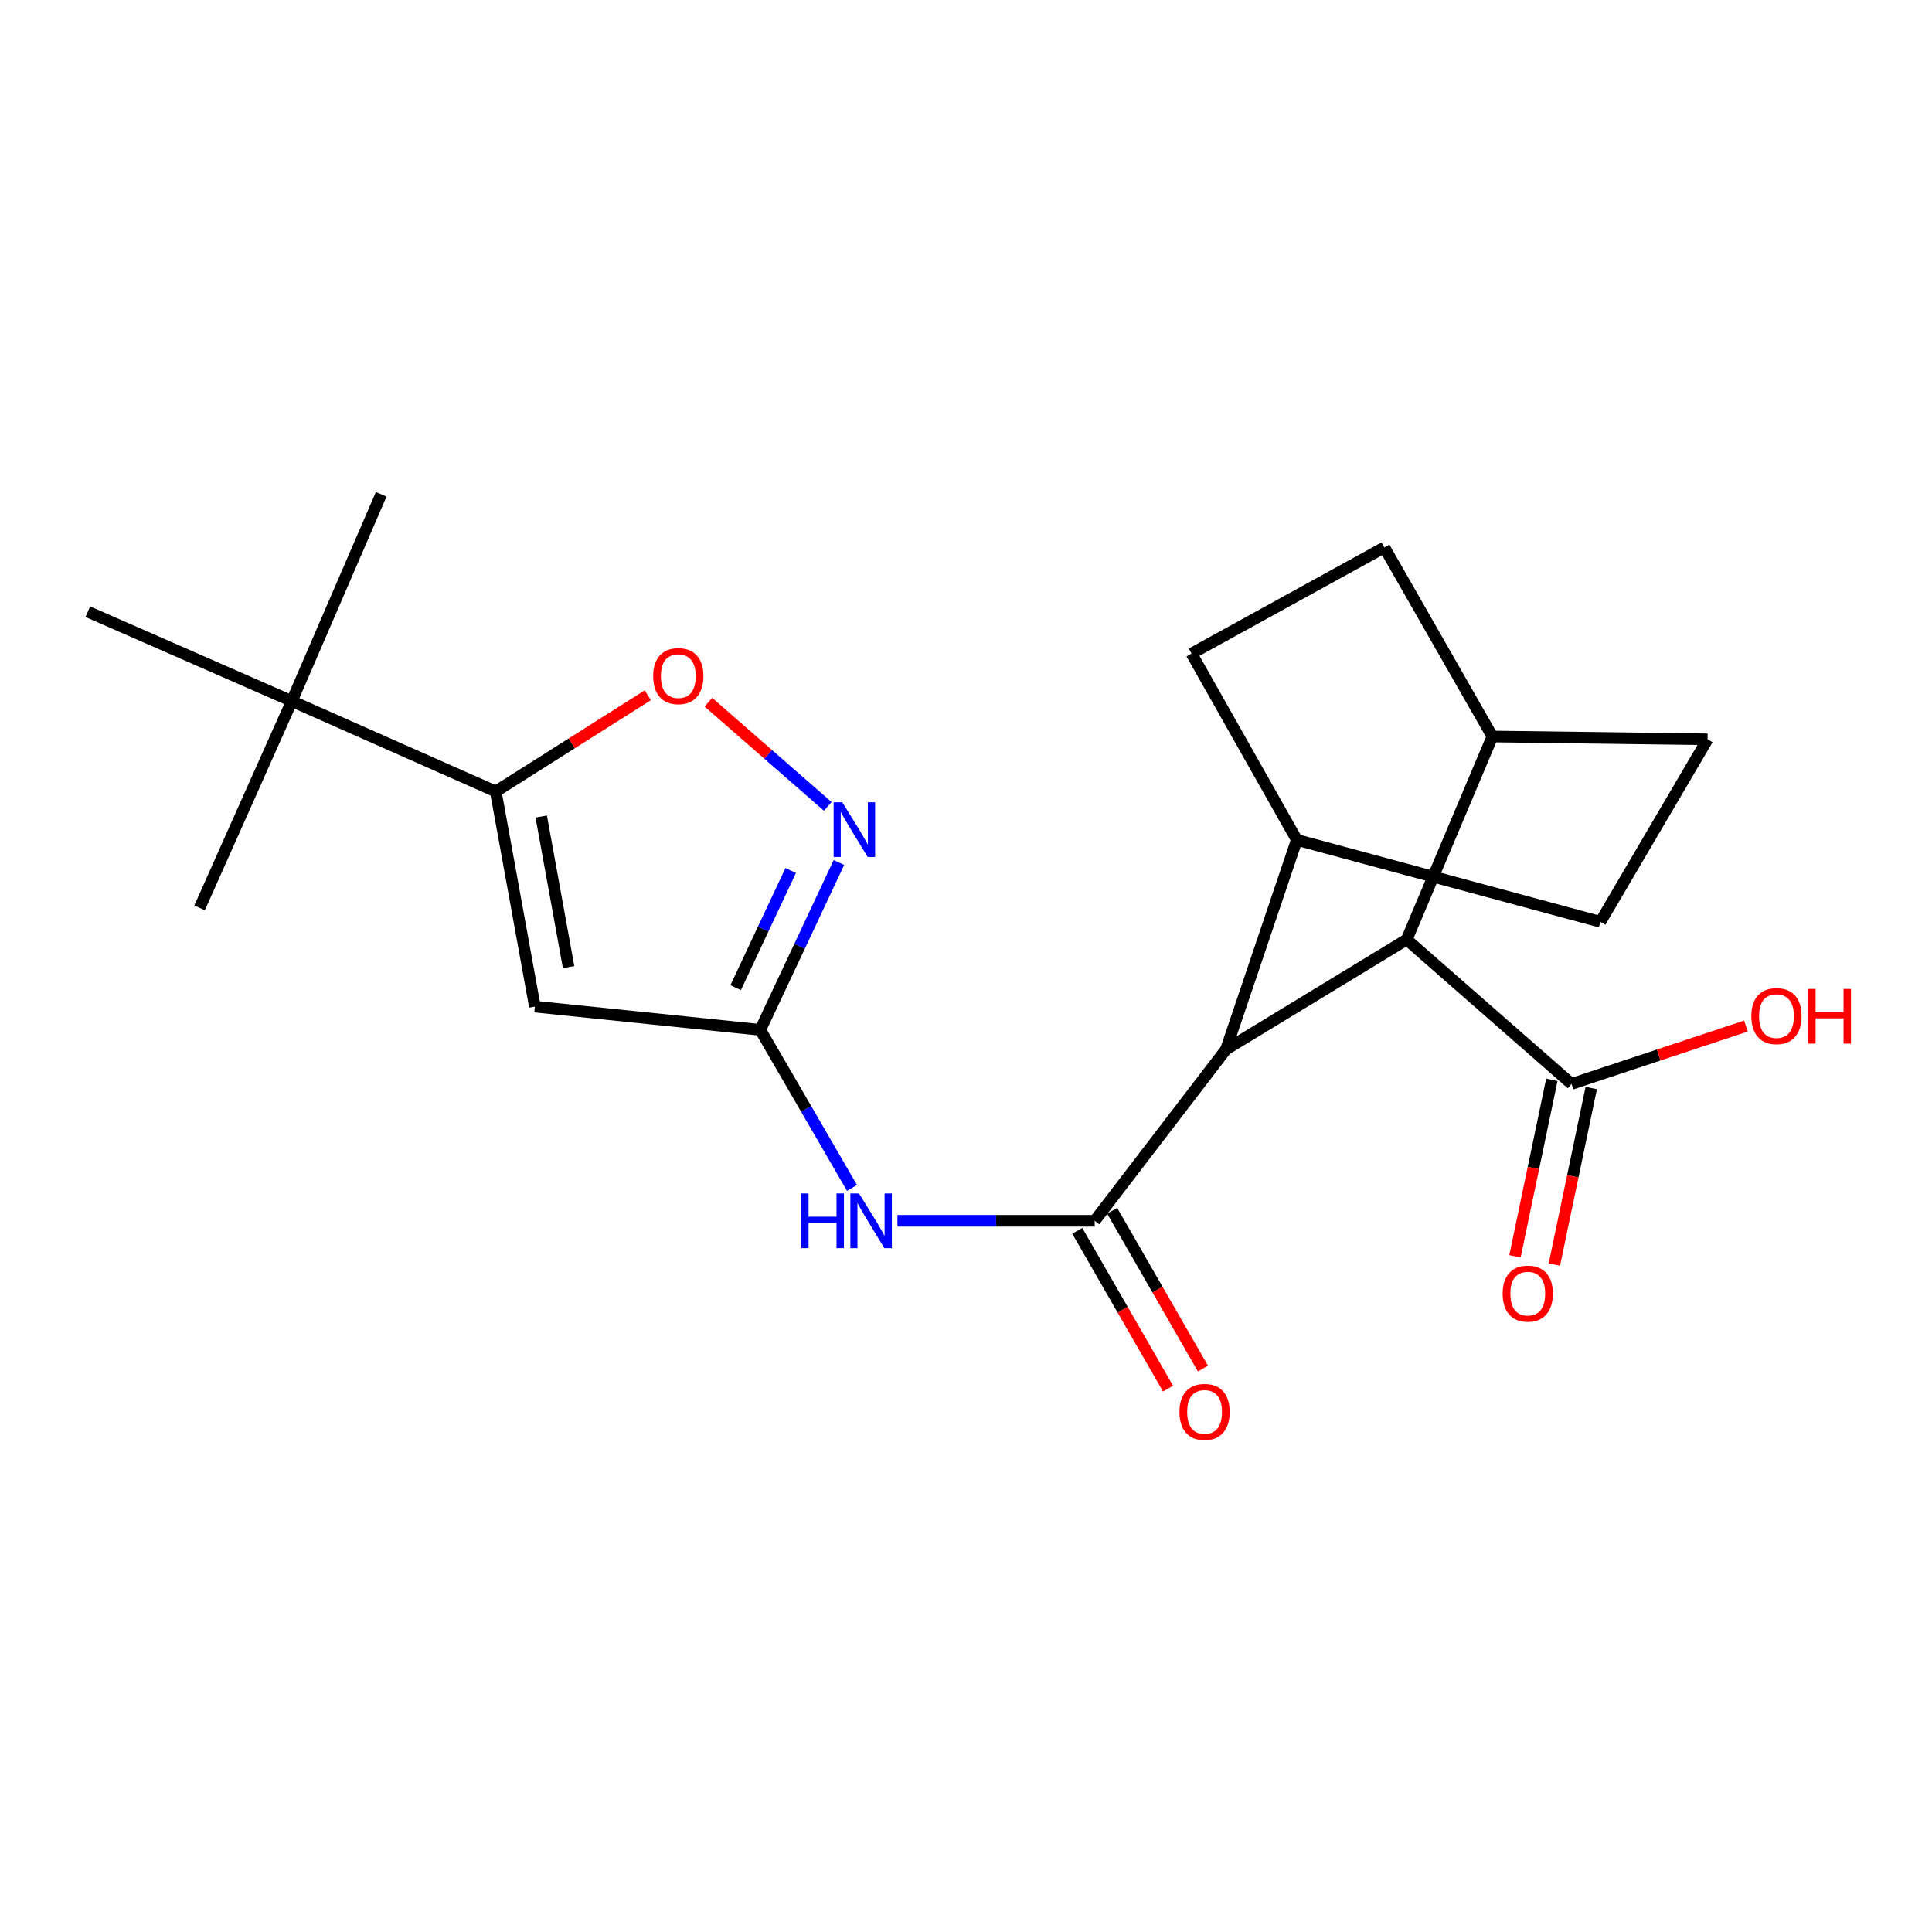 <?xml version='1.0' encoding='iso-8859-1'?>
<svg version='1.1' baseProfile='full'
              xmlns='http://www.w3.org/2000/svg'
                      xmlns:rdkit='http://www.rdkit.org/xml'
                      xmlns:xlink='http://www.w3.org/1999/xlink'
                  xml:space='preserve'
width='1000px' height='1000px' viewBox='0 0 1000 1000'>
<!-- END OF HEADER -->
<rect style='opacity:1.0;fill:#FFFFFF;stroke:none' width='1000' height='1000' x='0' y='0'> </rect>
<path class='bond-4' d='M 566.619,631.886 L 515.566,631.886' style='fill:none;fill-rule:evenodd;stroke:#000000;stroke-width:6px;stroke-linecap:butt;stroke-linejoin:miter;stroke-opacity:1' />
<path class='bond-4' d='M 515.566,631.886 L 464.514,631.886' style='fill:none;fill-rule:evenodd;stroke:#0000FF;stroke-width:6px;stroke-linecap:butt;stroke-linejoin:miter;stroke-opacity:1' />
<path class='bond-6' d='M 566.619,631.886 L 634.573,543.193' style='fill:none;fill-rule:evenodd;stroke:#000000;stroke-width:6px;stroke-linecap:butt;stroke-linejoin:miter;stroke-opacity:1' />
<path class='bond-10' d='M 557.591,637.08 L 581.085,677.916' style='fill:none;fill-rule:evenodd;stroke:#000000;stroke-width:6px;stroke-linecap:butt;stroke-linejoin:miter;stroke-opacity:1' />
<path class='bond-10' d='M 581.085,677.916 L 604.58,718.751' style='fill:none;fill-rule:evenodd;stroke:#FF0000;stroke-width:6px;stroke-linecap:butt;stroke-linejoin:miter;stroke-opacity:1' />
<path class='bond-10' d='M 575.647,626.692 L 599.141,667.527' style='fill:none;fill-rule:evenodd;stroke:#000000;stroke-width:6px;stroke-linecap:butt;stroke-linejoin:miter;stroke-opacity:1' />
<path class='bond-10' d='M 599.141,667.527 L 622.636,708.363' style='fill:none;fill-rule:evenodd;stroke:#FF0000;stroke-width:6px;stroke-linecap:butt;stroke-linejoin:miter;stroke-opacity:1' />
<path class='bond-0' d='M 276.85,521.019 L 393.526,533.055' style='fill:none;fill-rule:evenodd;stroke:#000000;stroke-width:6px;stroke-linecap:butt;stroke-linejoin:miter;stroke-opacity:1' />
<path class='bond-2' d='M 276.85,521.019 L 256.598,409.656' style='fill:none;fill-rule:evenodd;stroke:#000000;stroke-width:6px;stroke-linecap:butt;stroke-linejoin:miter;stroke-opacity:1' />
<path class='bond-2' d='M 294.307,500.588 L 280.131,422.633' style='fill:none;fill-rule:evenodd;stroke:#000000;stroke-width:6px;stroke-linecap:butt;stroke-linejoin:miter;stroke-opacity:1' />
<path class='bond-1' d='M 393.526,533.055 L 417.266,573.962' style='fill:none;fill-rule:evenodd;stroke:#000000;stroke-width:6px;stroke-linecap:butt;stroke-linejoin:miter;stroke-opacity:1' />
<path class='bond-1' d='M 417.266,573.962 L 441.005,614.869' style='fill:none;fill-rule:evenodd;stroke:#0000FF;stroke-width:6px;stroke-linecap:butt;stroke-linejoin:miter;stroke-opacity:1' />
<path class='bond-3' d='M 393.526,533.055 L 413.876,489.744' style='fill:none;fill-rule:evenodd;stroke:#000000;stroke-width:6px;stroke-linecap:butt;stroke-linejoin:miter;stroke-opacity:1' />
<path class='bond-3' d='M 413.876,489.744 L 434.226,446.433' style='fill:none;fill-rule:evenodd;stroke:#0000FF;stroke-width:6px;stroke-linecap:butt;stroke-linejoin:miter;stroke-opacity:1' />
<path class='bond-3' d='M 380.778,511.203 L 395.022,480.886' style='fill:none;fill-rule:evenodd;stroke:#000000;stroke-width:6px;stroke-linecap:butt;stroke-linejoin:miter;stroke-opacity:1' />
<path class='bond-3' d='M 395.022,480.886 L 409.267,450.568' style='fill:none;fill-rule:evenodd;stroke:#0000FF;stroke-width:6px;stroke-linecap:butt;stroke-linejoin:miter;stroke-opacity:1' />
<path class='bond-9' d='M 256.598,409.656 L 151.044,362.89' style='fill:none;fill-rule:evenodd;stroke:#000000;stroke-width:6px;stroke-linecap:butt;stroke-linejoin:miter;stroke-opacity:1' />
<path class='bond-22' d='M 256.598,409.656 L 295.946,384.76' style='fill:none;fill-rule:evenodd;stroke:#000000;stroke-width:6px;stroke-linecap:butt;stroke-linejoin:miter;stroke-opacity:1' />
<path class='bond-22' d='M 295.946,384.76 L 335.294,359.865' style='fill:none;fill-rule:evenodd;stroke:#FF0000;stroke-width:6px;stroke-linecap:butt;stroke-linejoin:miter;stroke-opacity:1' />
<path class='bond-5' d='M 428.46,417.397 L 397.558,390.427' style='fill:none;fill-rule:evenodd;stroke:#0000FF;stroke-width:6px;stroke-linecap:butt;stroke-linejoin:miter;stroke-opacity:1' />
<path class='bond-5' d='M 397.558,390.427 L 366.656,363.458' style='fill:none;fill-rule:evenodd;stroke:#FF0000;stroke-width:6px;stroke-linecap:butt;stroke-linejoin:miter;stroke-opacity:1' />
<path class='bond-7' d='M 634.573,543.193 L 728.104,486.313' style='fill:none;fill-rule:evenodd;stroke:#000000;stroke-width:6px;stroke-linecap:butt;stroke-linejoin:miter;stroke-opacity:1' />
<path class='bond-11' d='M 634.573,543.193 L 671.224,434.722' style='fill:none;fill-rule:evenodd;stroke:#000000;stroke-width:6px;stroke-linecap:butt;stroke-linejoin:miter;stroke-opacity:1' />
<path class='bond-8' d='M 728.104,486.313 L 813.429,561.026' style='fill:none;fill-rule:evenodd;stroke:#000000;stroke-width:6px;stroke-linecap:butt;stroke-linejoin:miter;stroke-opacity:1' />
<path class='bond-12' d='M 728.104,486.313 L 772.462,381.21' style='fill:none;fill-rule:evenodd;stroke:#000000;stroke-width:6px;stroke-linecap:butt;stroke-linejoin:miter;stroke-opacity:1' />
<path class='bond-13' d='M 803.234,558.896 L 793.689,604.587' style='fill:none;fill-rule:evenodd;stroke:#000000;stroke-width:6px;stroke-linecap:butt;stroke-linejoin:miter;stroke-opacity:1' />
<path class='bond-13' d='M 793.689,604.587 L 784.145,650.277' style='fill:none;fill-rule:evenodd;stroke:#FF0000;stroke-width:6px;stroke-linecap:butt;stroke-linejoin:miter;stroke-opacity:1' />
<path class='bond-13' d='M 823.625,563.156 L 814.08,608.846' style='fill:none;fill-rule:evenodd;stroke:#000000;stroke-width:6px;stroke-linecap:butt;stroke-linejoin:miter;stroke-opacity:1' />
<path class='bond-13' d='M 814.08,608.846 L 804.535,654.536' style='fill:none;fill-rule:evenodd;stroke:#FF0000;stroke-width:6px;stroke-linecap:butt;stroke-linejoin:miter;stroke-opacity:1' />
<path class='bond-18' d='M 813.429,561.026 L 858.564,546.055' style='fill:none;fill-rule:evenodd;stroke:#000000;stroke-width:6px;stroke-linecap:butt;stroke-linejoin:miter;stroke-opacity:1' />
<path class='bond-18' d='M 858.564,546.055 L 903.699,531.084' style='fill:none;fill-rule:evenodd;stroke:#FF0000;stroke-width:6px;stroke-linecap:butt;stroke-linejoin:miter;stroke-opacity:1' />
<path class='bond-19' d='M 151.044,362.89 L 197.3,255.855' style='fill:none;fill-rule:evenodd;stroke:#000000;stroke-width:6px;stroke-linecap:butt;stroke-linejoin:miter;stroke-opacity:1' />
<path class='bond-20' d='M 151.044,362.89 L 103.306,469.914' style='fill:none;fill-rule:evenodd;stroke:#000000;stroke-width:6px;stroke-linecap:butt;stroke-linejoin:miter;stroke-opacity:1' />
<path class='bond-21' d='M 151.044,362.89 L 45.455,316.611' style='fill:none;fill-rule:evenodd;stroke:#000000;stroke-width:6px;stroke-linecap:butt;stroke-linejoin:miter;stroke-opacity:1' />
<path class='bond-14' d='M 671.224,434.722 L 616.74,338.298' style='fill:none;fill-rule:evenodd;stroke:#000000;stroke-width:6px;stroke-linecap:butt;stroke-linejoin:miter;stroke-opacity:1' />
<path class='bond-16' d='M 671.224,434.722 L 828.37,477.136' style='fill:none;fill-rule:evenodd;stroke:#000000;stroke-width:6px;stroke-linecap:butt;stroke-linejoin:miter;stroke-opacity:1' />
<path class='bond-23' d='M 772.462,381.21 L 883.826,382.668' style='fill:none;fill-rule:evenodd;stroke:#000000;stroke-width:6px;stroke-linecap:butt;stroke-linejoin:miter;stroke-opacity:1' />
<path class='bond-24' d='M 772.462,381.21 L 716.531,283.34' style='fill:none;fill-rule:evenodd;stroke:#000000;stroke-width:6px;stroke-linecap:butt;stroke-linejoin:miter;stroke-opacity:1' />
<path class='bond-15' d='M 616.74,338.298 L 716.531,283.34' style='fill:none;fill-rule:evenodd;stroke:#000000;stroke-width:6px;stroke-linecap:butt;stroke-linejoin:miter;stroke-opacity:1' />
<path class='bond-17' d='M 828.37,477.136 L 883.826,382.668' style='fill:none;fill-rule:evenodd;stroke:#000000;stroke-width:6px;stroke-linecap:butt;stroke-linejoin:miter;stroke-opacity:1' />
<path  class='atom-4' d='M 435.964 415.25
L 445.244 430.25
Q 446.164 431.73, 447.644 434.41
Q 449.124 437.09, 449.204 437.25
L 449.204 415.25
L 452.964 415.25
L 452.964 443.57
L 449.084 443.57
L 439.124 427.17
Q 437.964 425.25, 436.724 423.05
Q 435.524 420.85, 435.164 420.17
L 435.164 443.57
L 431.484 443.57
L 431.484 415.25
L 435.964 415.25
' fill='#0000FF'/>
<path  class='atom-5' d='M 414.66 617.726
L 418.5 617.726
L 418.5 629.766
L 432.98 629.766
L 432.98 617.726
L 436.82 617.726
L 436.82 646.046
L 432.98 646.046
L 432.98 632.966
L 418.5 632.966
L 418.5 646.046
L 414.66 646.046
L 414.66 617.726
' fill='#0000FF'/>
<path  class='atom-5' d='M 444.62 617.726
L 453.9 632.726
Q 454.82 634.206, 456.3 636.886
Q 457.78 639.566, 457.86 639.726
L 457.86 617.726
L 461.62 617.726
L 461.62 646.046
L 457.74 646.046
L 447.78 629.646
Q 446.62 627.726, 445.38 625.526
Q 444.18 623.326, 443.82 622.646
L 443.82 646.046
L 440.14 646.046
L 440.14 617.726
L 444.62 617.726
' fill='#0000FF'/>
<path  class='atom-6' d='M 338.089 349.951
Q 338.089 343.151, 341.449 339.351
Q 344.809 335.551, 351.089 335.551
Q 357.369 335.551, 360.729 339.351
Q 364.089 343.151, 364.089 349.951
Q 364.089 356.831, 360.689 360.751
Q 357.289 364.631, 351.089 364.631
Q 344.849 364.631, 341.449 360.751
Q 338.089 356.871, 338.089 349.951
M 351.089 361.431
Q 355.409 361.431, 357.729 358.551
Q 360.089 355.631, 360.089 349.951
Q 360.089 344.391, 357.729 341.591
Q 355.409 338.751, 351.089 338.751
Q 346.769 338.751, 344.409 341.551
Q 342.089 344.351, 342.089 349.951
Q 342.089 355.671, 344.409 358.551
Q 346.769 361.431, 351.089 361.431
' fill='#FF0000'/>
<path  class='atom-11' d='M 610.487 730.808
Q 610.487 724.008, 613.847 720.208
Q 617.207 716.408, 623.487 716.408
Q 629.767 716.408, 633.127 720.208
Q 636.487 724.008, 636.487 730.808
Q 636.487 737.688, 633.087 741.608
Q 629.687 745.488, 623.487 745.488
Q 617.247 745.488, 613.847 741.608
Q 610.487 737.728, 610.487 730.808
M 623.487 742.288
Q 627.807 742.288, 630.127 739.408
Q 632.487 736.488, 632.487 730.808
Q 632.487 725.248, 630.127 722.448
Q 627.807 719.608, 623.487 719.608
Q 619.167 719.608, 616.807 722.408
Q 614.487 725.208, 614.487 730.808
Q 614.487 736.528, 616.807 739.408
Q 619.167 742.288, 623.487 742.288
' fill='#FF0000'/>
<path  class='atom-14' d='M 777.77 669.577
Q 777.77 662.777, 781.13 658.977
Q 784.49 655.177, 790.77 655.177
Q 797.05 655.177, 800.41 658.977
Q 803.77 662.777, 803.77 669.577
Q 803.77 676.457, 800.37 680.377
Q 796.97 684.257, 790.77 684.257
Q 784.53 684.257, 781.13 680.377
Q 777.77 676.497, 777.77 669.577
M 790.77 681.057
Q 795.09 681.057, 797.41 678.177
Q 799.77 675.257, 799.77 669.577
Q 799.77 664.017, 797.41 661.217
Q 795.09 658.377, 790.77 658.377
Q 786.45 658.377, 784.09 661.177
Q 781.77 663.977, 781.77 669.577
Q 781.77 675.297, 784.09 678.177
Q 786.45 681.057, 790.77 681.057
' fill='#FF0000'/>
<path  class='atom-19' d='M 906.493 525.925
Q 906.493 519.125, 909.853 515.325
Q 913.213 511.525, 919.493 511.525
Q 925.773 511.525, 929.133 515.325
Q 932.493 519.125, 932.493 525.925
Q 932.493 532.805, 929.093 536.725
Q 925.693 540.605, 919.493 540.605
Q 913.253 540.605, 909.853 536.725
Q 906.493 532.845, 906.493 525.925
M 919.493 537.405
Q 923.813 537.405, 926.133 534.525
Q 928.493 531.605, 928.493 525.925
Q 928.493 520.365, 926.133 517.565
Q 923.813 514.725, 919.493 514.725
Q 915.173 514.725, 912.813 517.525
Q 910.493 520.325, 910.493 525.925
Q 910.493 531.645, 912.813 534.525
Q 915.173 537.405, 919.493 537.405
' fill='#FF0000'/>
<path  class='atom-19' d='M 935.893 511.845
L 939.733 511.845
L 939.733 523.885
L 954.213 523.885
L 954.213 511.845
L 958.053 511.845
L 958.053 540.165
L 954.213 540.165
L 954.213 527.085
L 939.733 527.085
L 939.733 540.165
L 935.893 540.165
L 935.893 511.845
' fill='#FF0000'/>
</svg>
